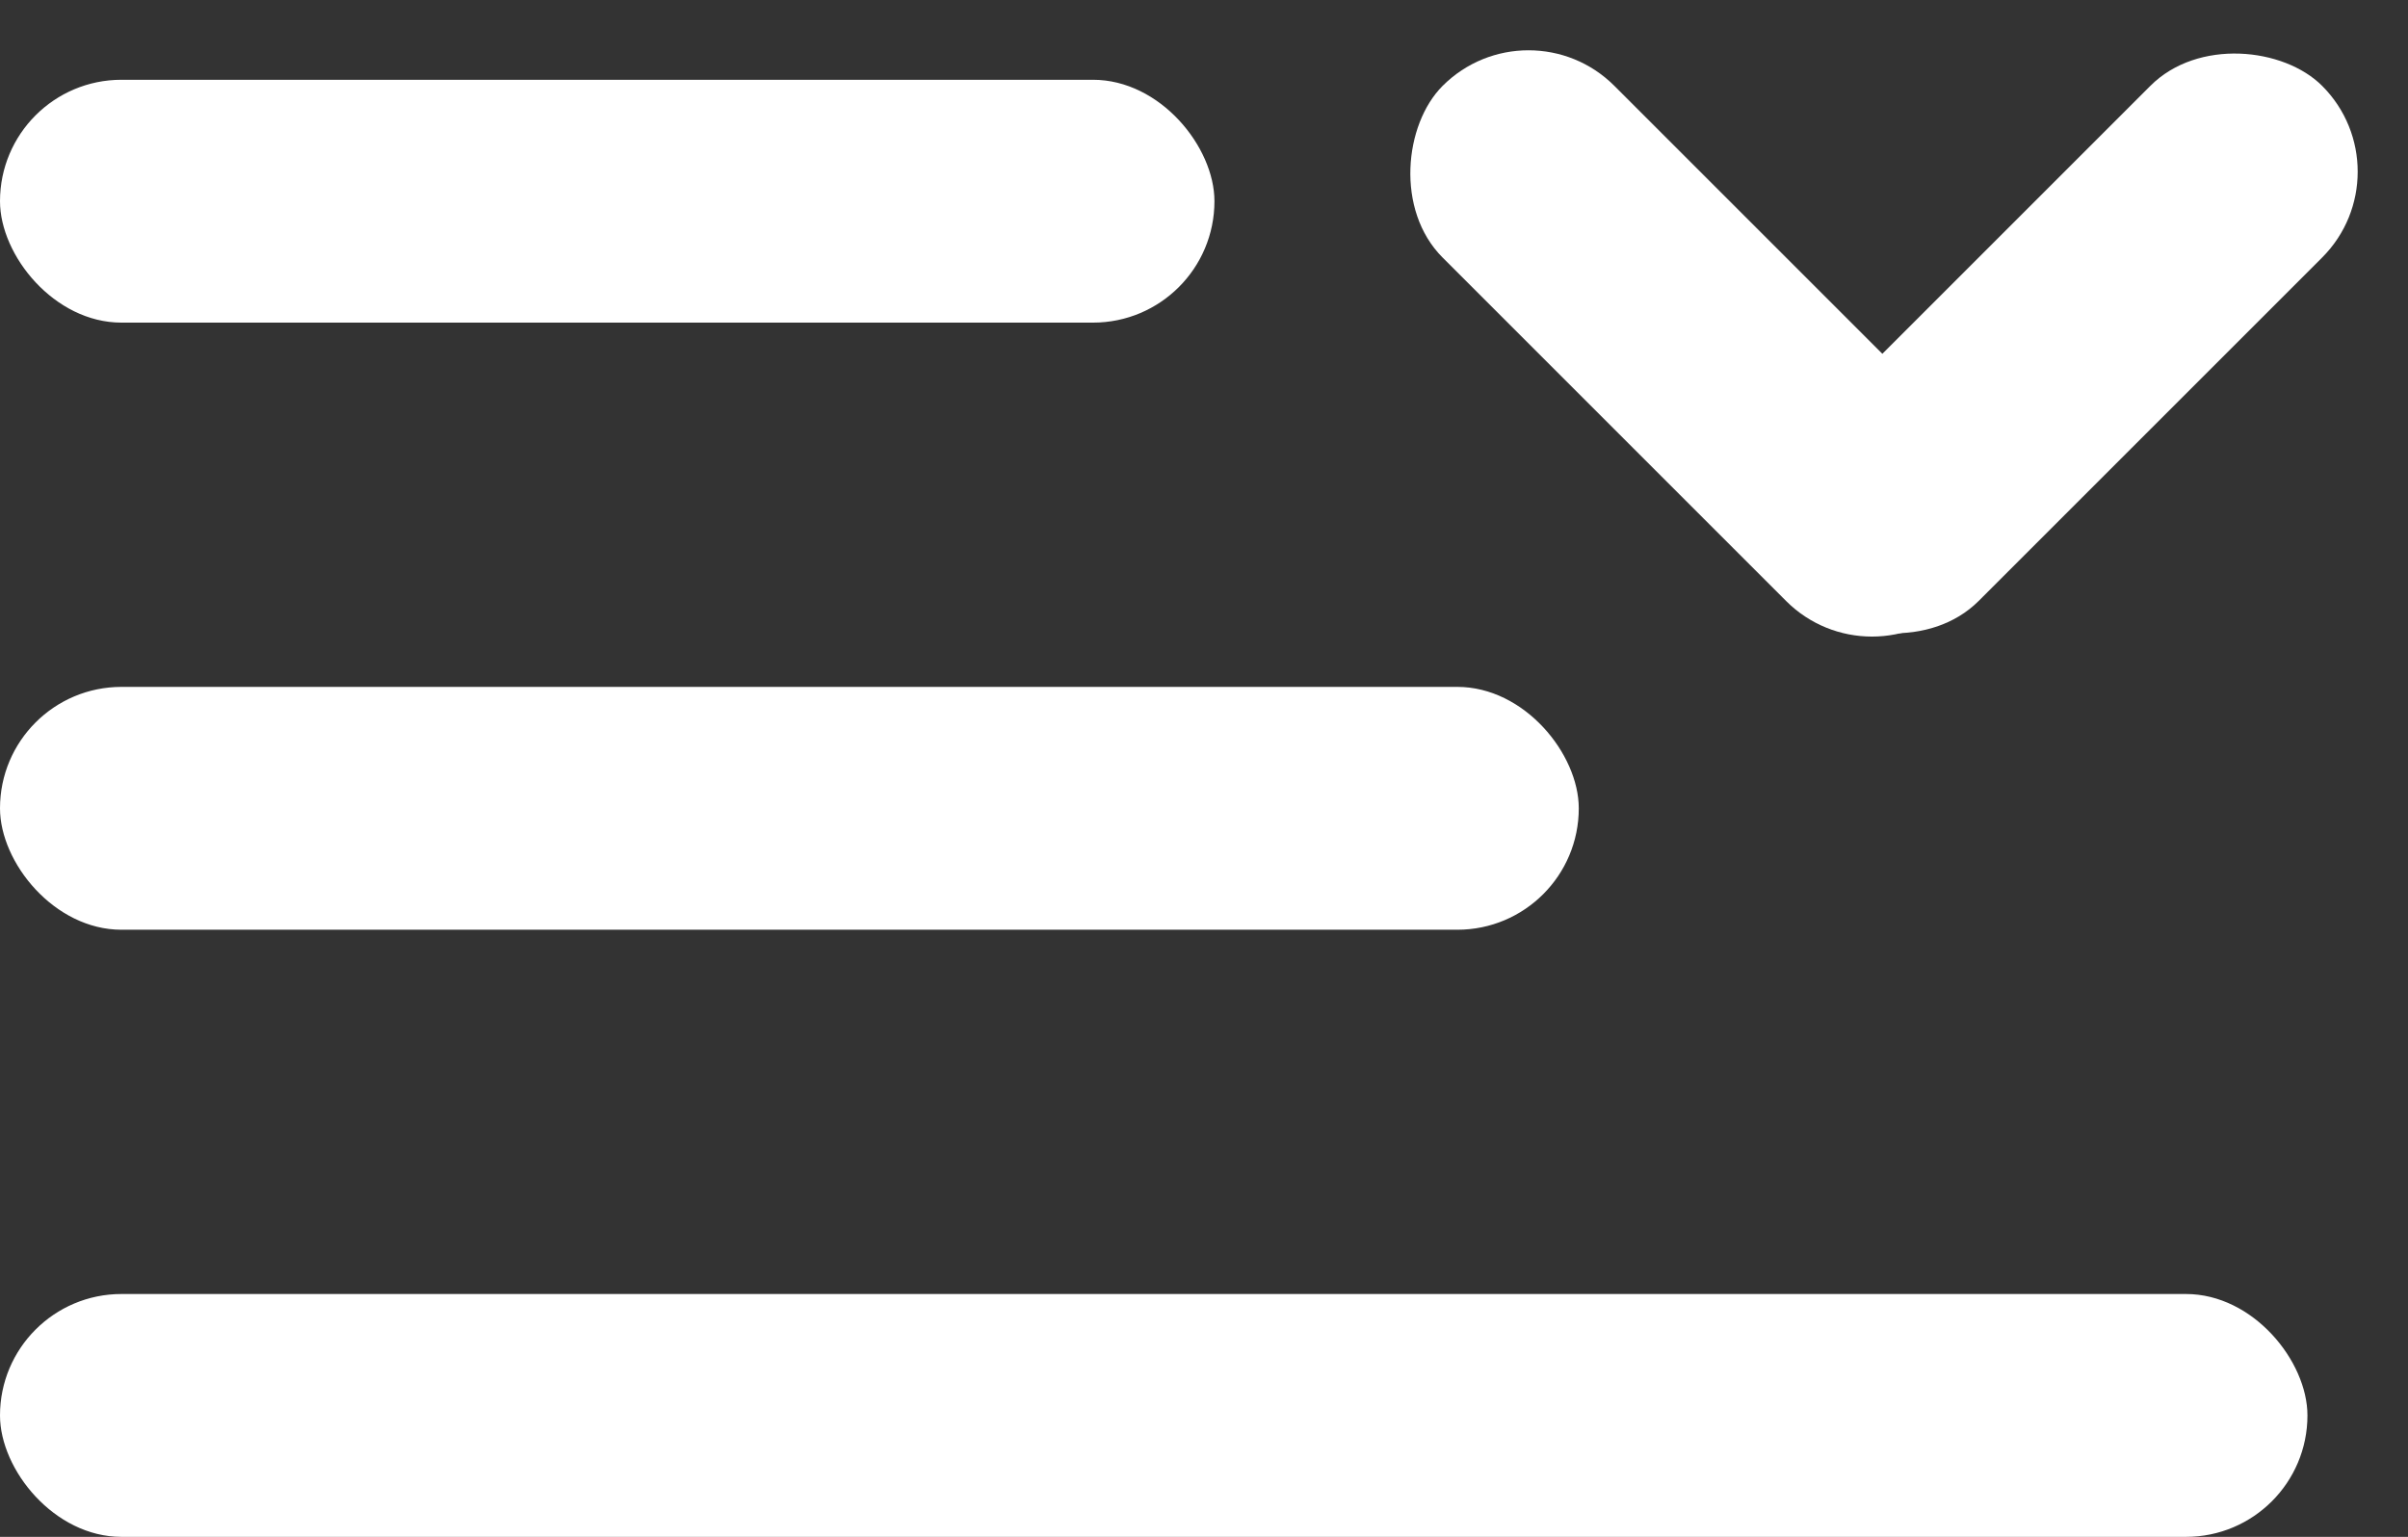 <svg id="open_menu" data-name="open menu" xmlns="http://www.w3.org/2000/svg" width="19.828" height="12.657" viewBox="0 0 19.828 12.657">
    <rect x="0" y="0" width="19.828" height="12.657" fill="#333333" stroke="none"/>
    <rect id="Rectangle_7" data-name="Rectangle 7" width="13" height="2" rx="1" transform="translate(0 5.657)" fill="#fff"/>
    <rect id="Rectangle_8" data-name="Rectangle 8" width="10" height="2" rx="1" transform="translate(0 0.657)" fill="#fff"/>
    <rect id="Rectangle_33" data-name="Rectangle 33" width="6" height="2" rx="1" transform="translate(12.586) rotate(45)" fill="#fff"/>
    <rect id="Rectangle_34" data-name="Rectangle 34" width="6" height="2" rx="1" transform="translate(19.828 1.414) rotate(135)" fill="#fff"/>
    <rect id="Rectangle_9" data-name="Rectangle 9" width="19" height="2" rx="1" transform="translate(0 10.657)" fill="#fff"/>
</svg>